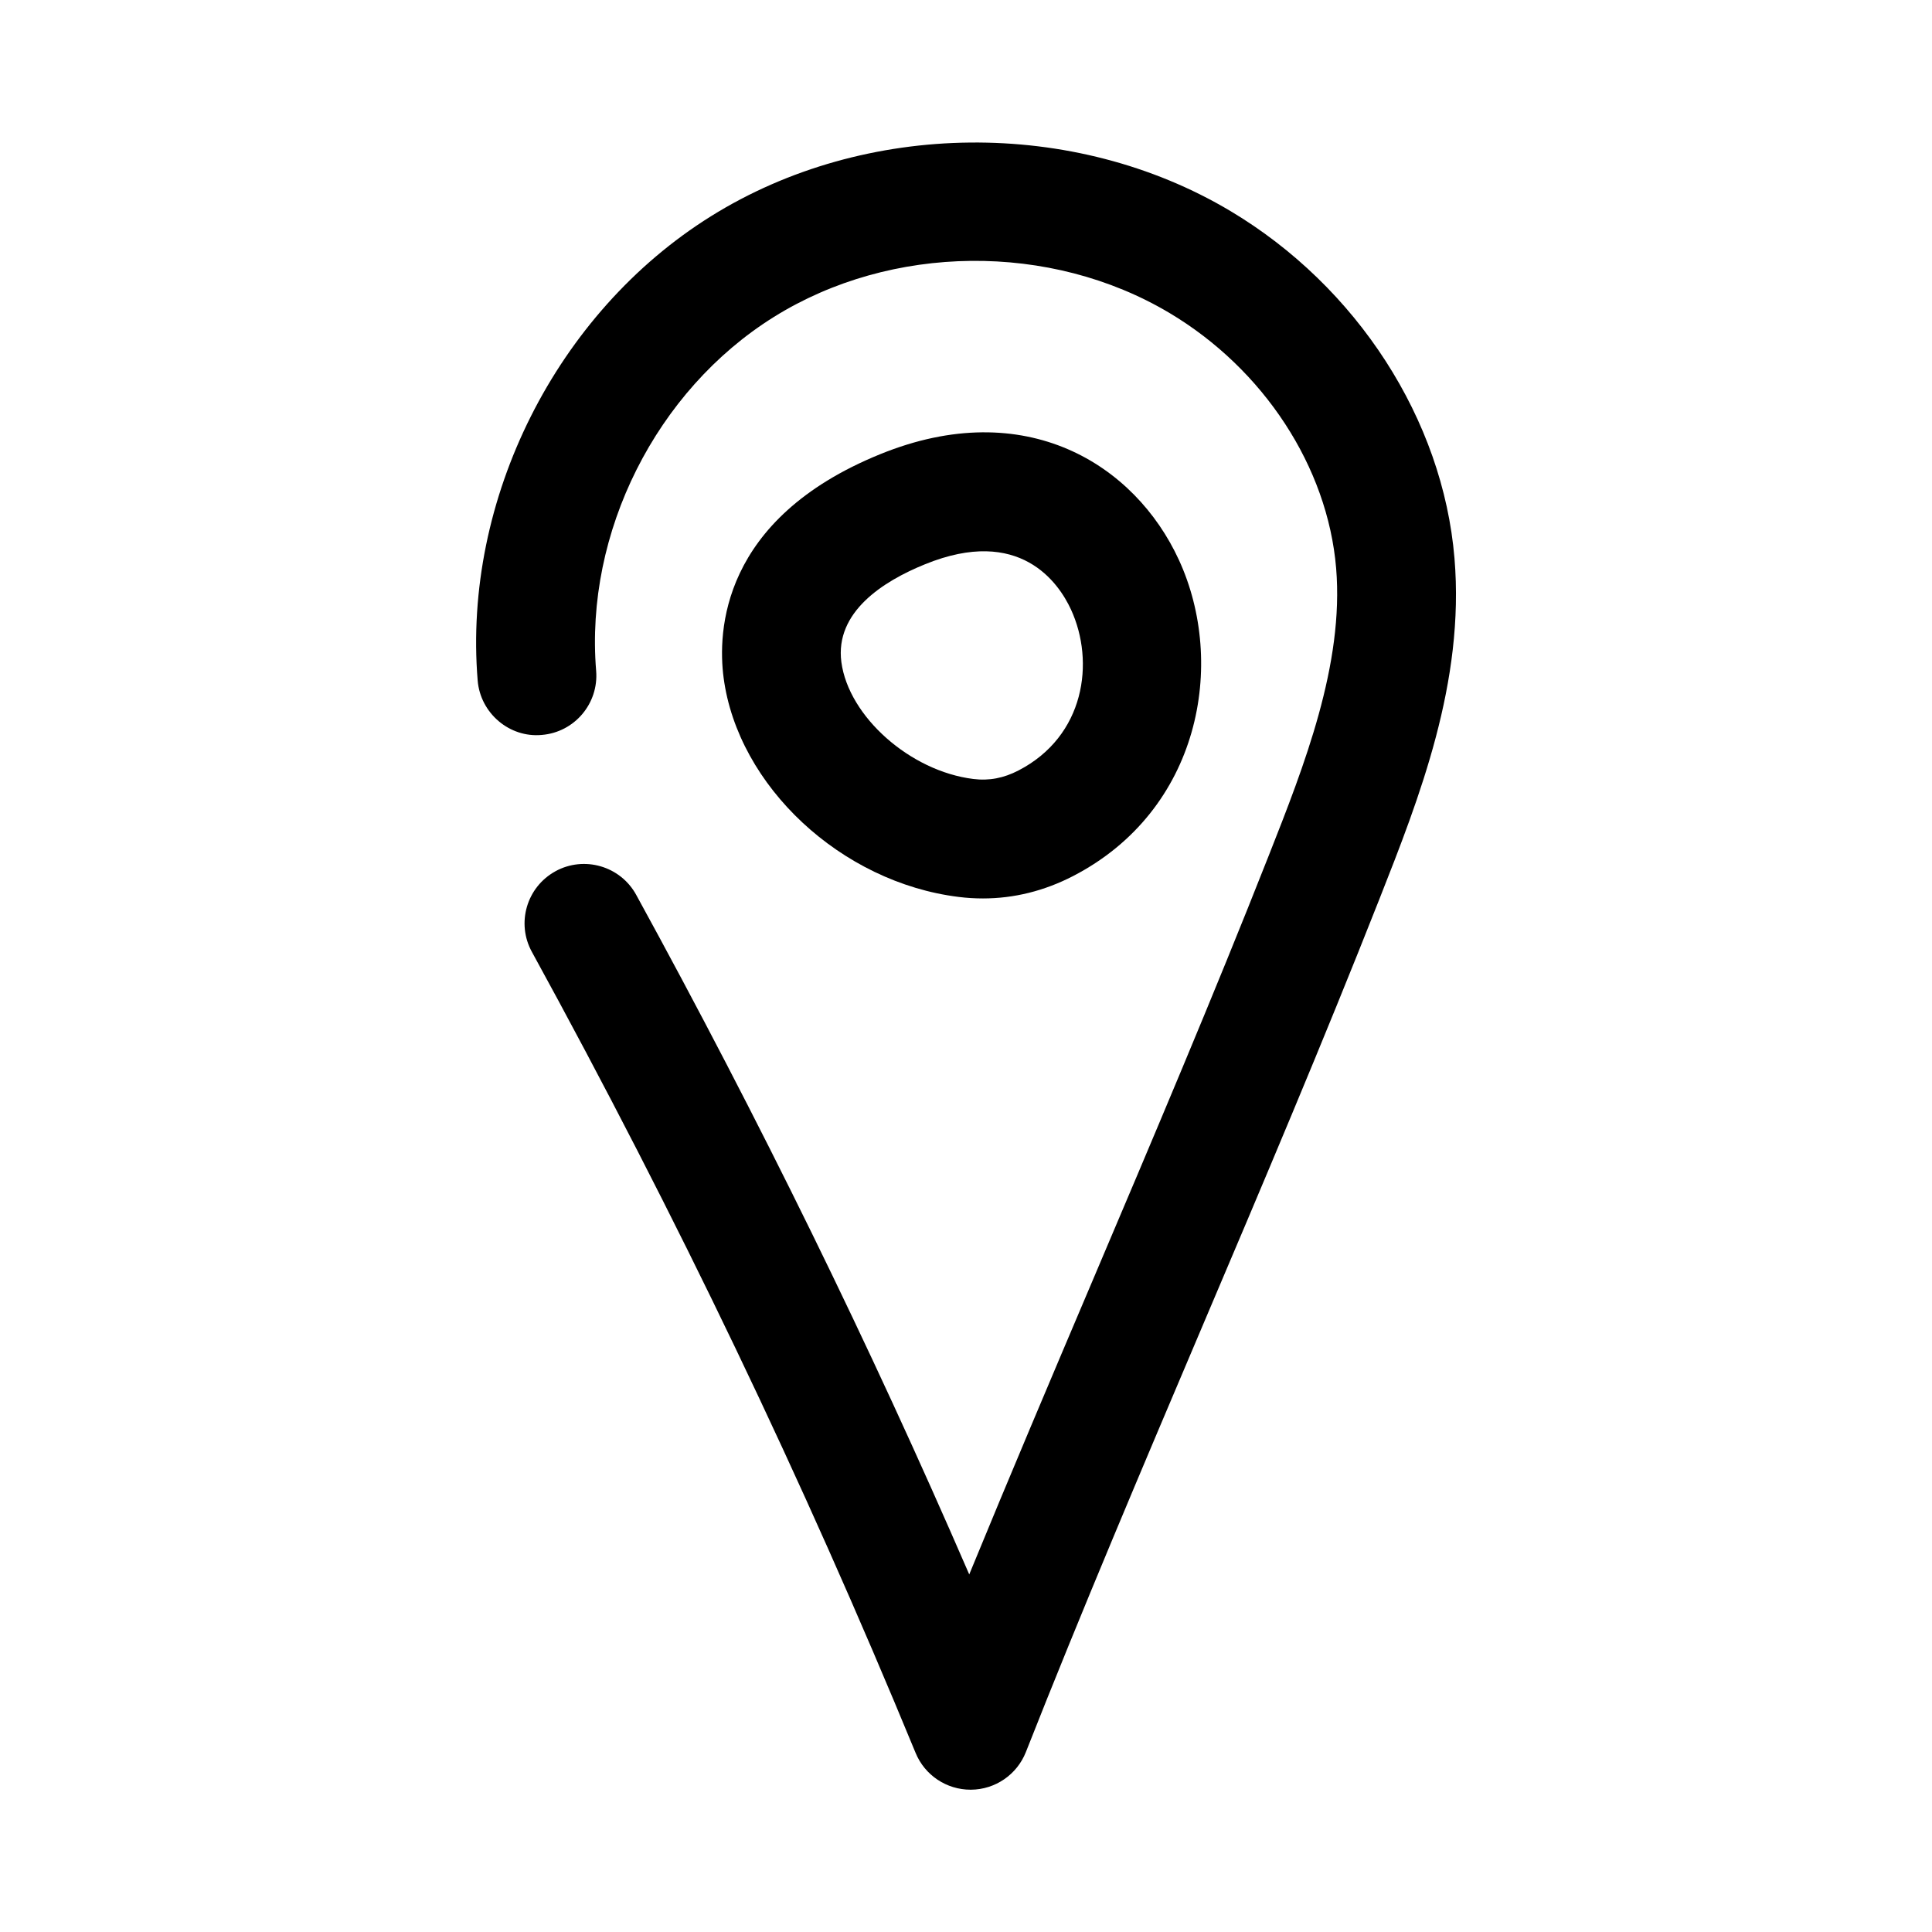 <?xml version="1.0" encoding="UTF-8"?>
<!-- Uploaded to: ICON Repo, www.iconrepo.com, Generator: ICON Repo Mixer Tools -->
<svg fill="#000000" width="800px" height="800px" version="1.1" viewBox="144 144 512 512" xmlns="http://www.w3.org/2000/svg">
 <g>
  <path d="m291.19 374.9c-7.621 4.188-10.422 13.746-6.234 21.363 38.527 70.297 71.793 139.73 101.69 212.28 2.426 5.902 8.188 9.746 14.562 9.746h0.125c6.422-0.047 12.172-4 14.531-9.965 14.719-37.359 30.984-75.648 46.695-112.66 15.809-37.203 32.133-75.68 47.012-113.44 10.613-26.922 22.625-57.434 19.883-90.262-3.055-36.746-25.82-72.012-59.387-92.039-41.438-24.703-96.762-24.152-137.68 1.402-40.934 25.535-65.762 74.988-61.797 123.05 0.723 8.66 8.453 15.191 16.988 14.391 8.676-0.707 15.113-8.328 14.406-16.988-3.023-36.621 15.887-74.281 47.059-93.754 31.172-19.461 73.32-19.883 104.9-1.07 24.984 14.895 41.895 40.809 44.145 67.605 2.125 25.504-8.469 52.379-17.82 76.09-14.719 37.359-30.984 75.648-46.695 112.66-10.863 25.586-21.98 51.797-32.715 77.934-26.434-61.023-55.465-120.27-88.277-180.13-4.184-7.606-13.77-10.391-21.391-6.219z"/>
  <path d="m398.08 381.7c2.156 0.27 4.281 0.395 6.422 0.395 8.219 0 16.23-1.984 23.883-5.934 33.691-17.43 40.699-56.301 28.023-83.805-11.617-25.238-40.605-43.676-79.145-27.992-42.273 17.176-43.09 47.152-41.5 59.246 3.797 28.727 31.16 54.25 62.316 58.09zm-8.941-88.164c25.16-10.25 35.441 4.977 38.684 11.996 6.391 13.887 3.684 33.551-13.918 42.652-3.906 2.016-7.762 2.785-11.98 2.25-16.703-2.062-33.031-16.531-34.953-30.969-1.75-13.273 11.066-21.43 22.168-25.93z"/>
 </g>
</svg>